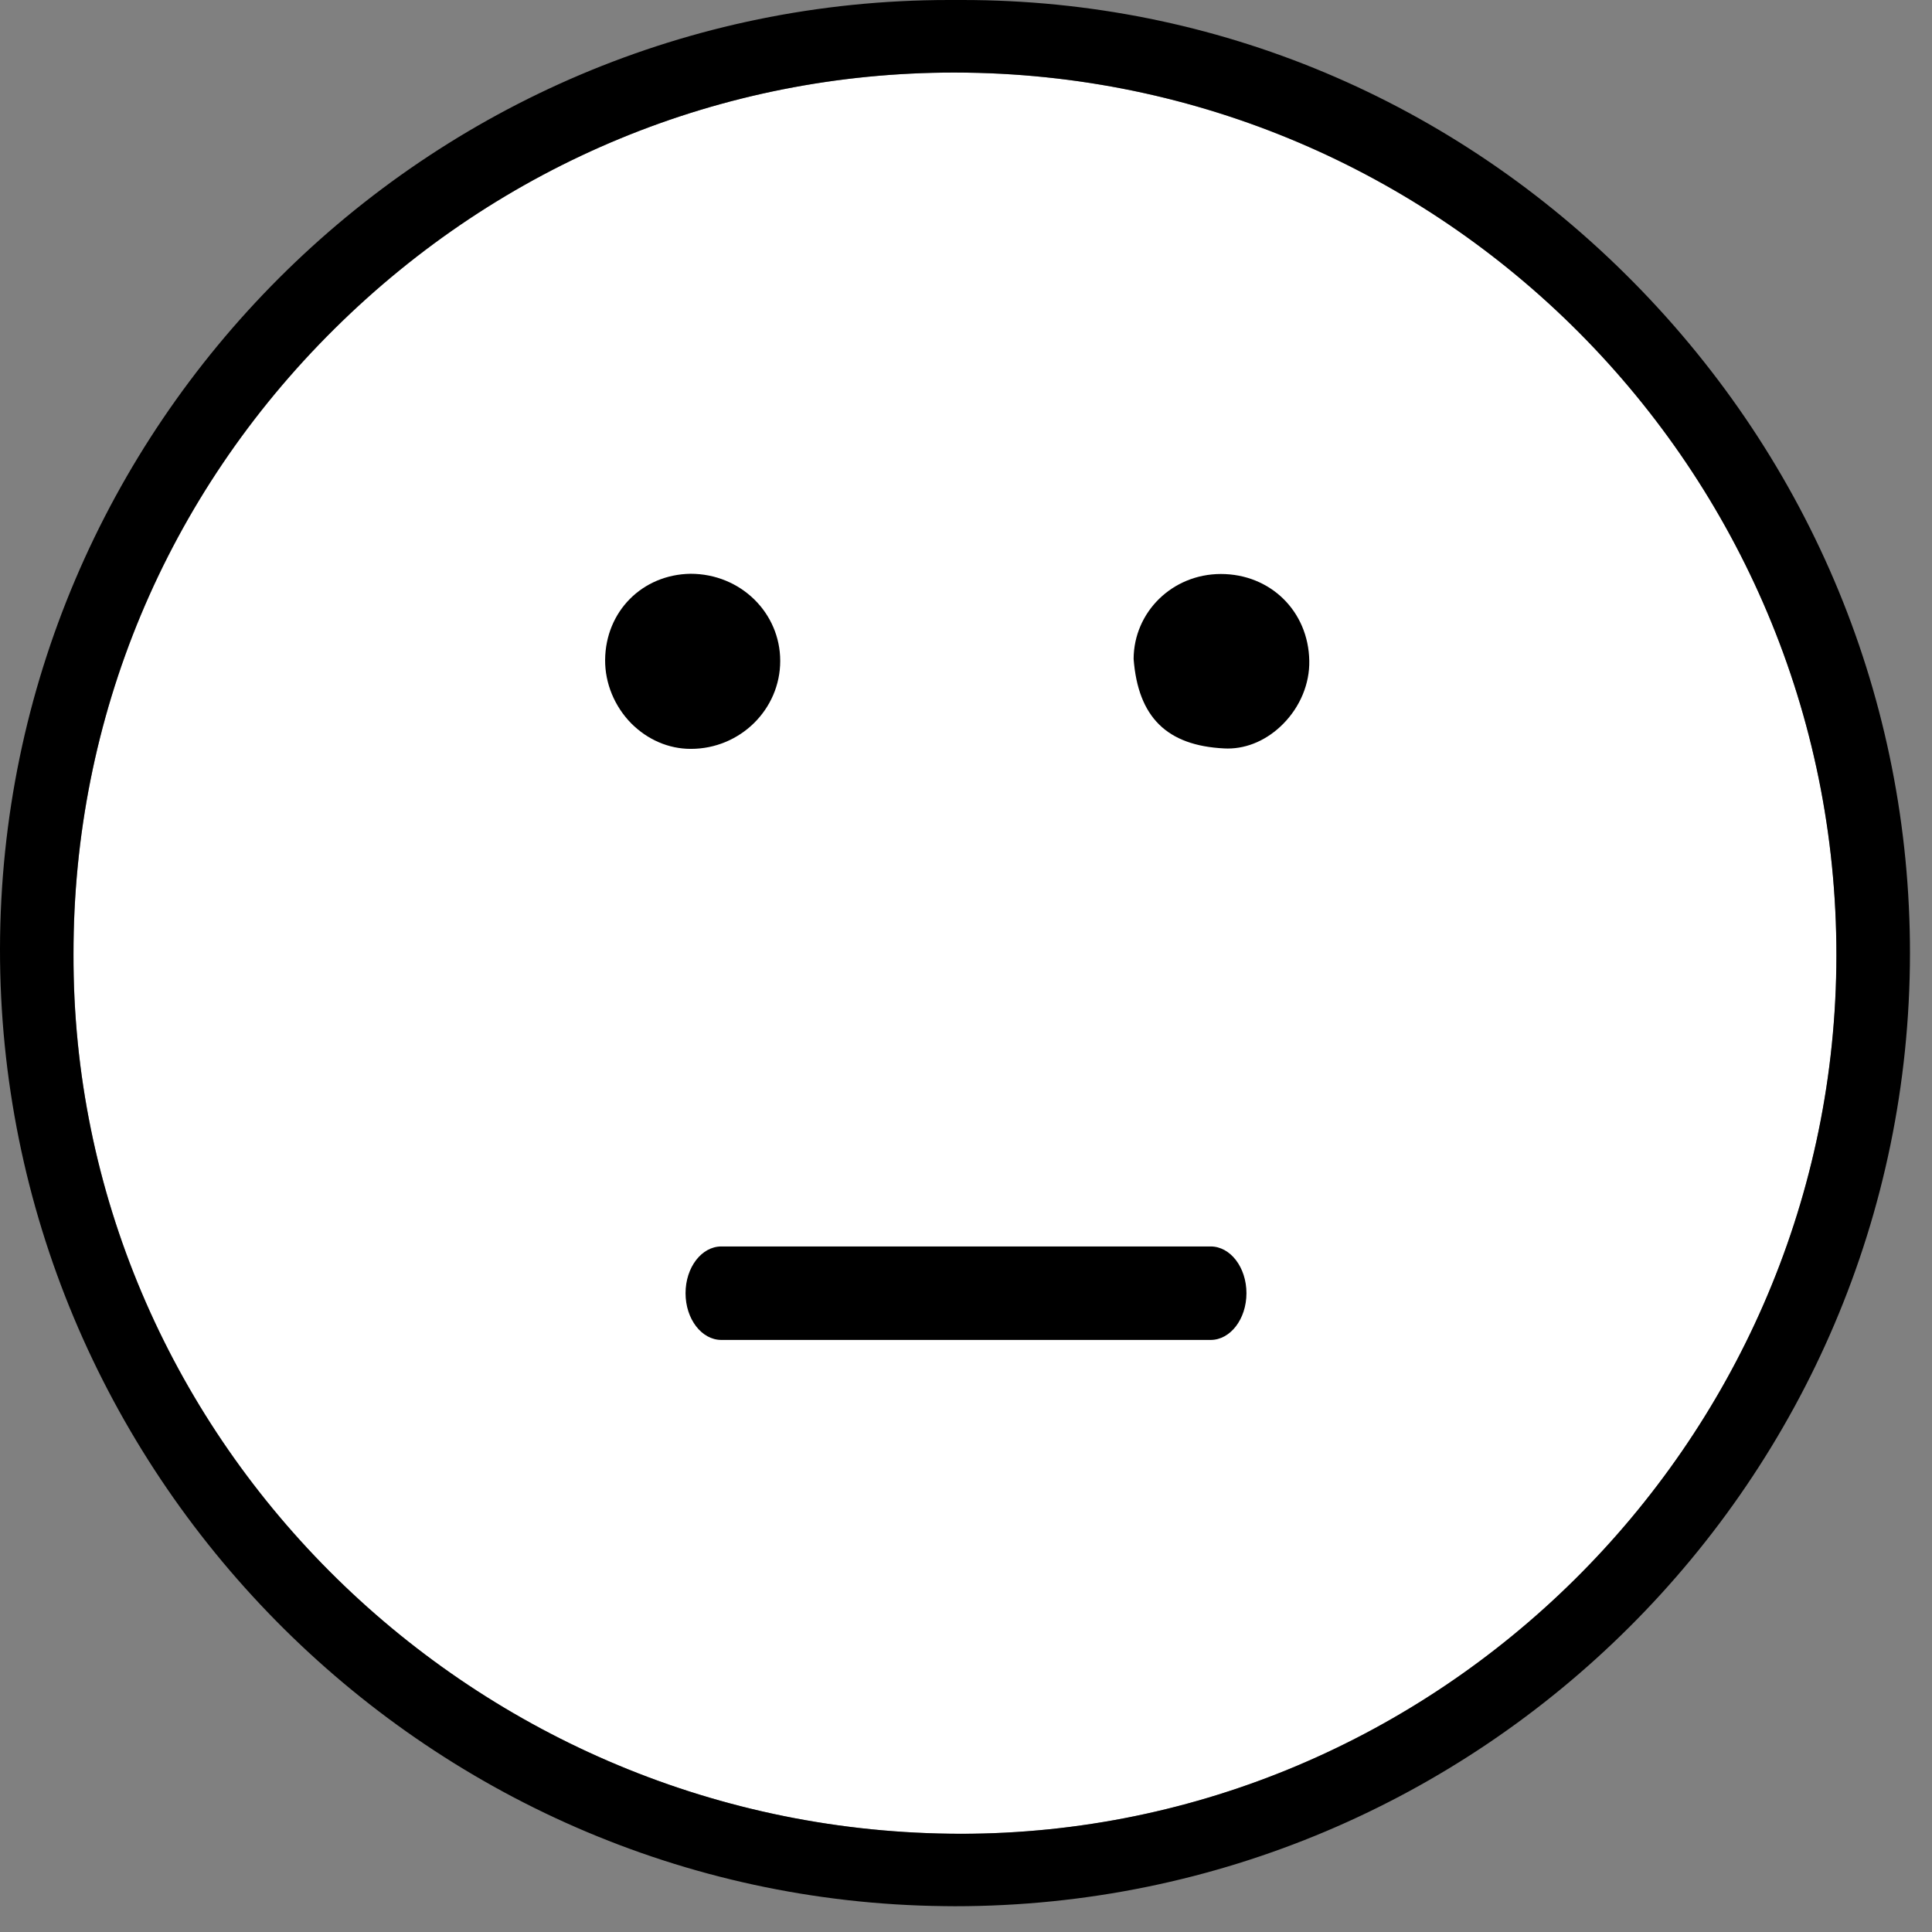 <svg width="62" height="62" viewBox="0 0 62 62" fill="none" xmlns="http://www.w3.org/2000/svg">
<rect x="0" y="0" width="62" height="62" fill="#808080" stroke="none"/>
<path fill-rule="evenodd" clip-rule="evenodd" d="M30.629 2.329C23.159 2.329 16.094 5.248 10.739 10.549C5.33 15.901 2.354 23.026 2.36 30.616C2.315 45.985 14.93 58.648 30.479 58.846L30.83 58.849C46.112 58.849 58.721 46.369 58.931 31.03C59.144 15.424 46.628 2.551 31.025 2.332L30.629 2.329Z" fill="white"/>
<path fill-rule="evenodd" clip-rule="evenodd" d="M30.627 2.328C23.157 2.328 16.092 5.247 10.737 10.548C5.328 15.9 2.352 23.025 2.358 30.615C2.313 45.984 14.928 58.647 30.477 58.845L30.828 58.848C46.11 58.848 58.719 46.368 58.929 31.029C59.142 15.423 46.626 2.55 31.023 2.331L30.627 2.328ZM30.303 61.17C13.563 60.987 -0.027 47.199 4.01622e-05 30.438C0.033 13.653 13.692 0 30.453 0H30.888C39.003 0 46.641 3.21 52.404 9.039C58.14 14.844 61.299 22.5 61.293 30.597C61.278 47.457 47.529 61.173 30.645 61.173L30.303 61.17Z" fill="black"/>
<path fill-rule="evenodd" clip-rule="evenodd" d="M22.163 24.032C21.459 24.032 20.78 23.738 20.259 23.216C19.721 22.67 19.413 21.926 19.419 21.176C19.433 19.622 20.61 18.437 22.16 18.413C23.768 18.413 25.038 19.667 25.038 21.209C25.038 22.766 23.75 24.032 22.172 24.032H22.163Z" fill="black"/>
<path fill-rule="evenodd" clip-rule="evenodd" d="M39.289 24.018C37.447 23.928 36.523 23.016 36.379 21.147C36.385 19.647 37.612 18.423 39.178 18.42C40.771 18.42 41.989 19.617 42.016 21.204C42.031 21.939 41.725 22.677 41.179 23.229C40.675 23.739 40.042 24.021 39.4 24.021L39.289 24.018Z" fill="black"/>
<path fill-rule="evenodd" clip-rule="evenodd" d="M38.851 43H23.149C22.515 43 22 42.328 22 41.5C22 40.672 22.515 40 23.149 40H38.851C39.485 40 40 40.672 40 41.5C40 42.328 39.485 43 38.851 43Z" fill="black"/>
</svg>
